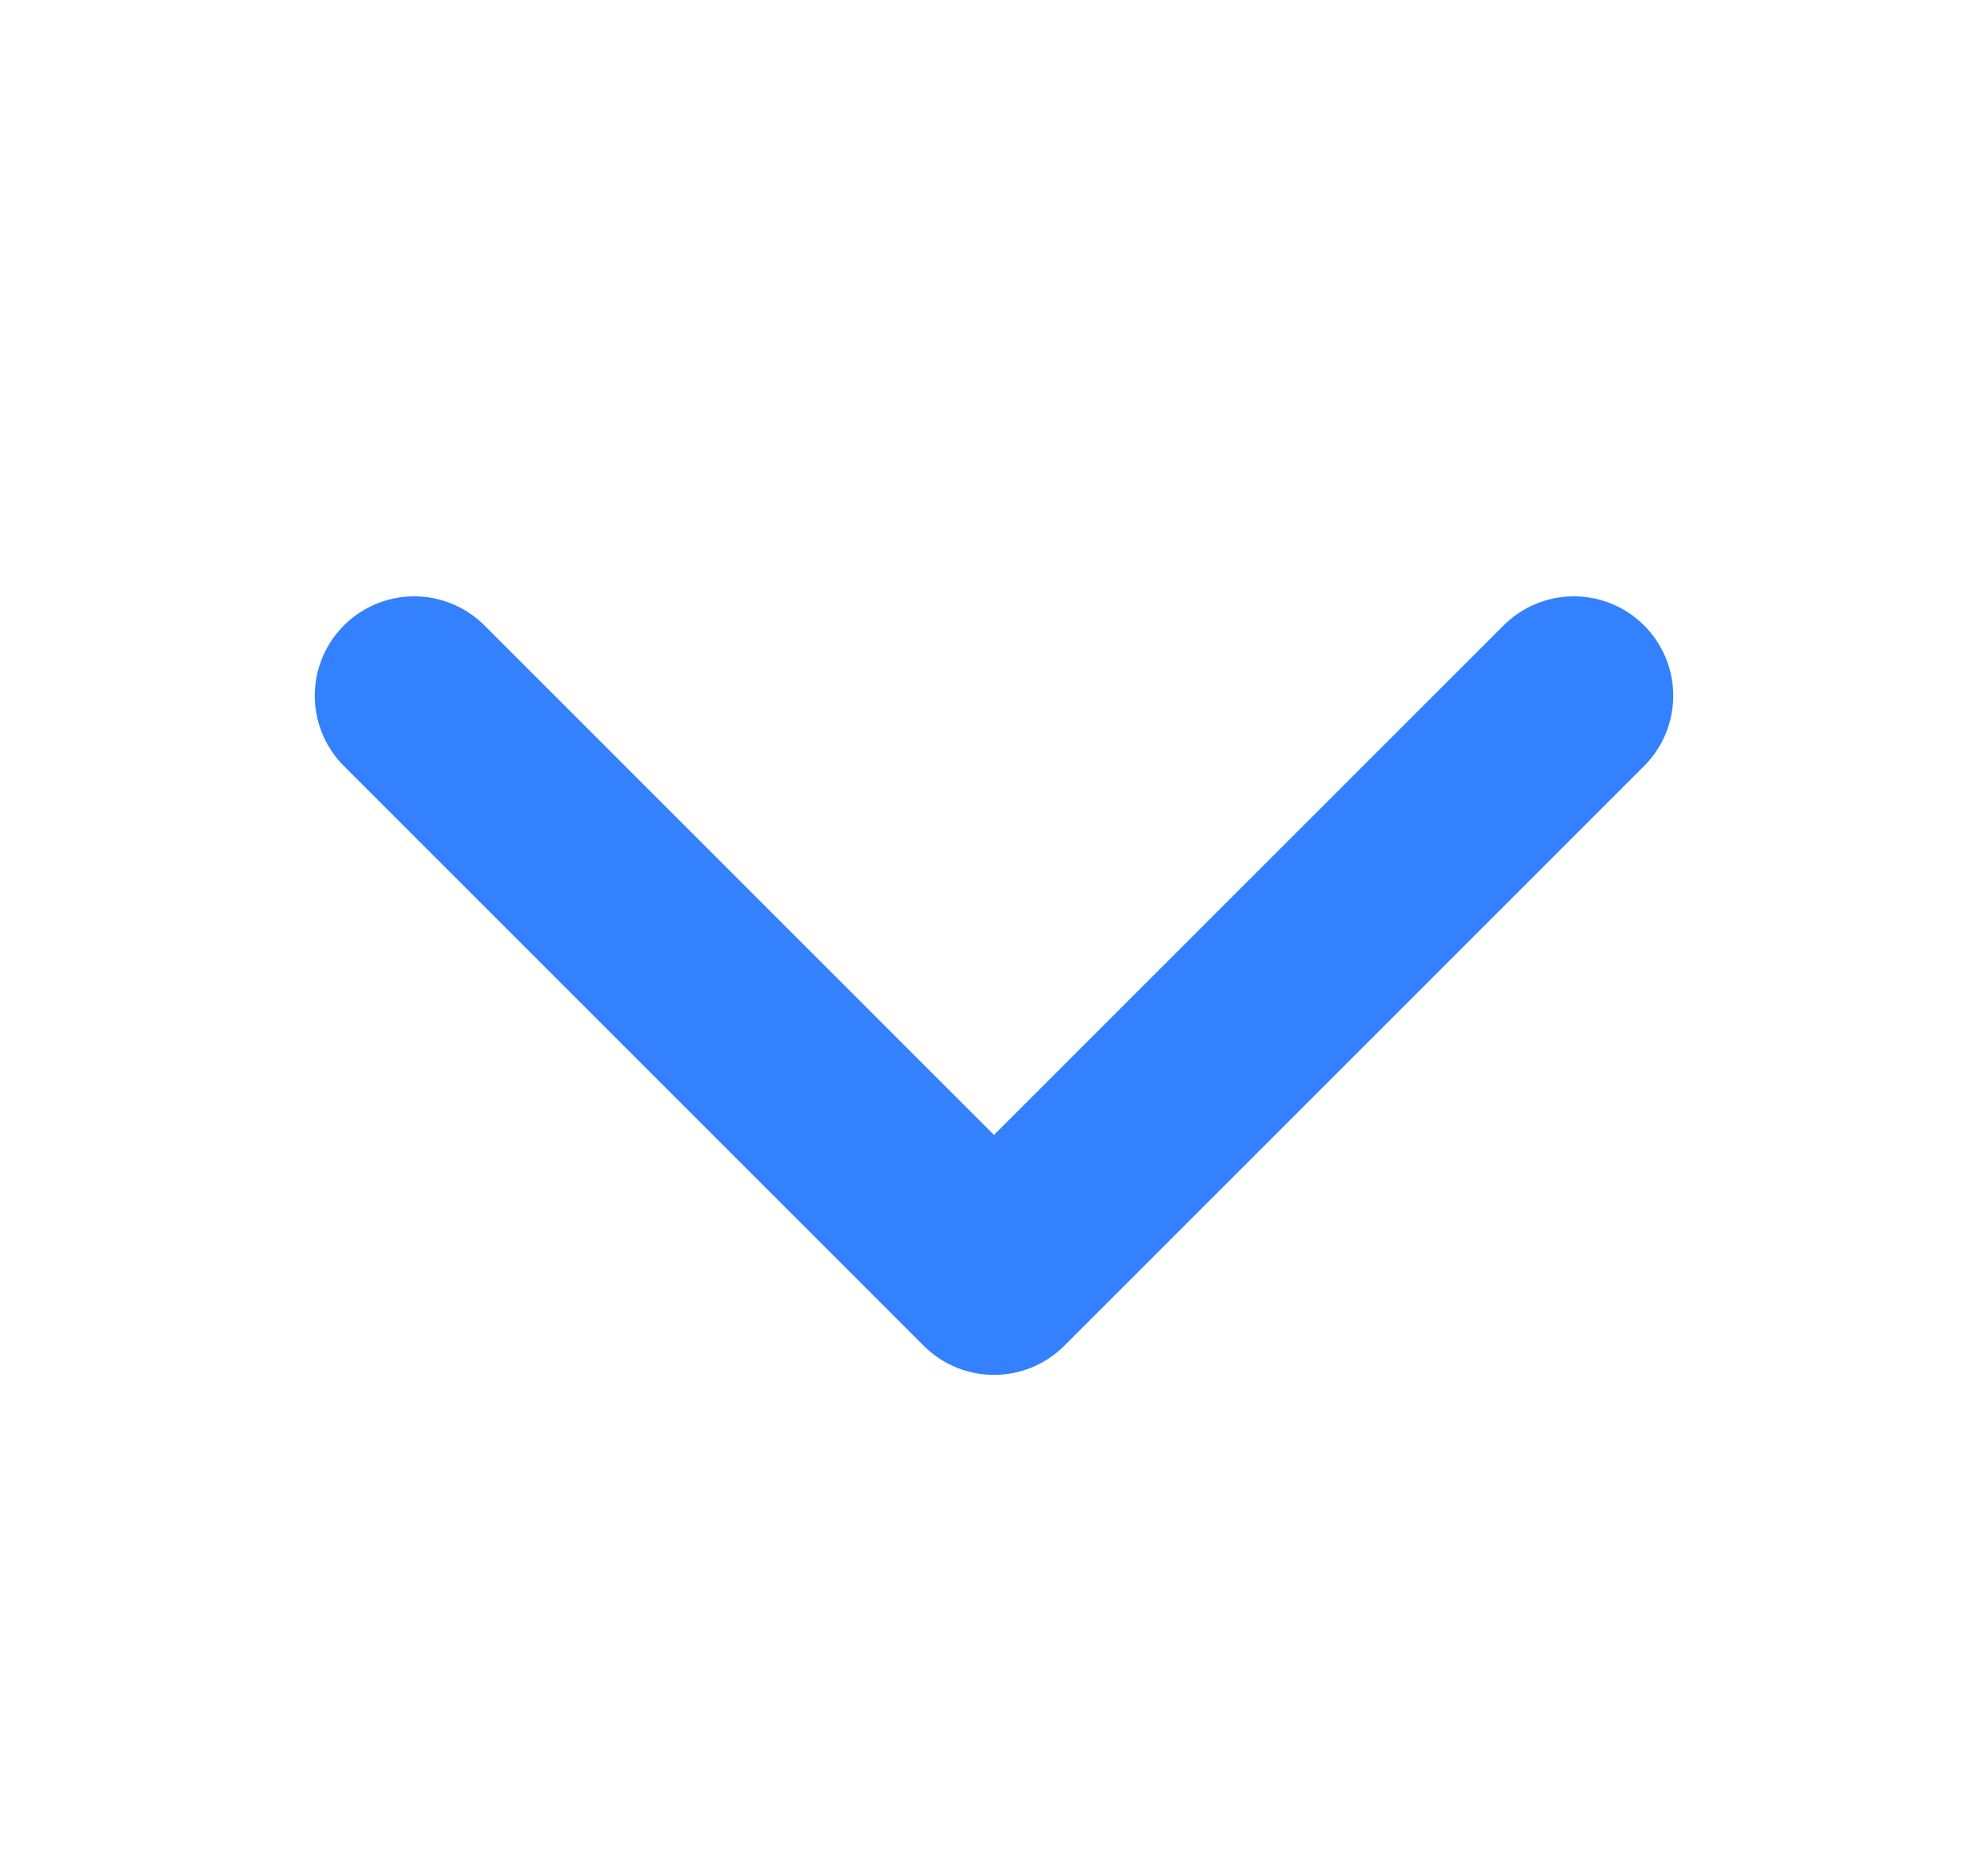 <svg width="15" height="14" viewBox="0 0 15 14" fill="none" xmlns="http://www.w3.org/2000/svg">
<path d="M11.875 5.25L7.5 9.625L3.125 5.25" stroke="#3381FF" stroke-width="1.5" stroke-linecap="round" stroke-linejoin="round"/>
</svg>
